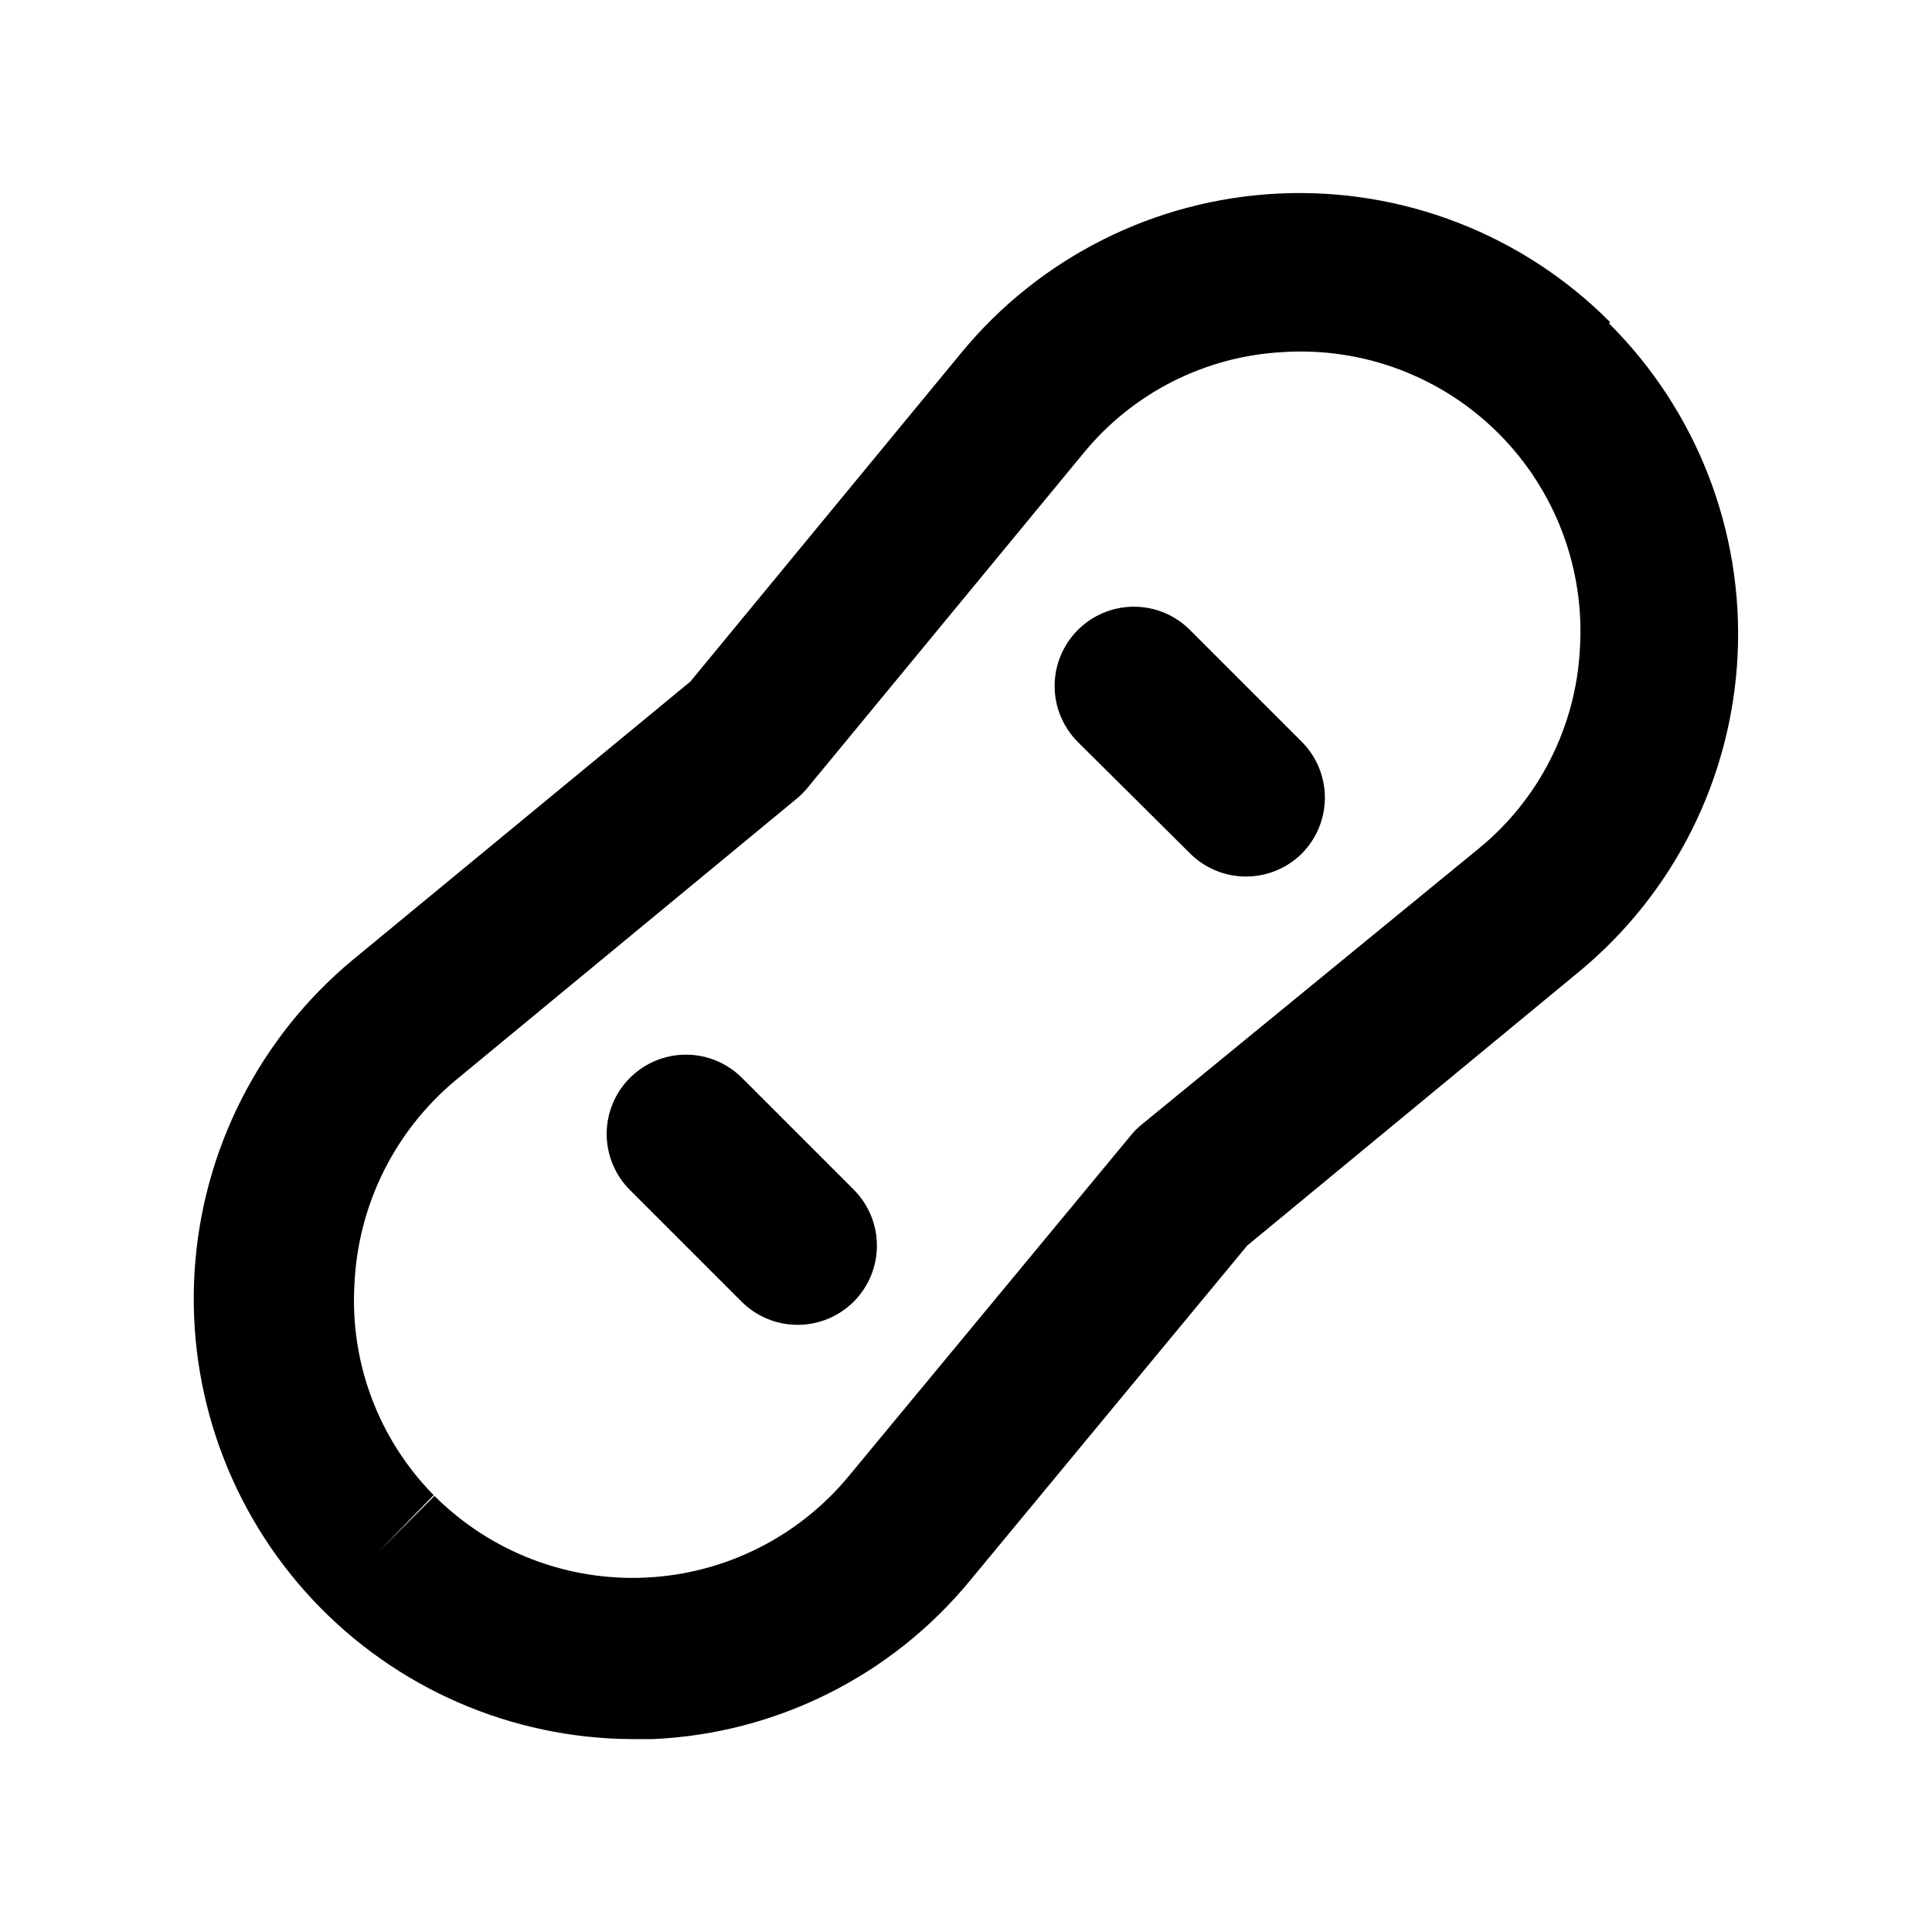 <?xml version="1.0" encoding="UTF-8"?>
<!-- Uploaded to: SVG Repo, www.svgrepo.com, Generator: SVG Repo Mixer Tools -->
<svg fill="#000000" width="800px" height="800px" version="1.1" viewBox="144 144 512 512" xmlns="http://www.w3.org/2000/svg">
 <path d="m570.66 229.33c-23.137-23.234-55.023-35.602-87.777-34.039-32.754 1.559-63.32 16.898-84.148 42.227l-71.793 87.117-89.637 73.891c-24.668 20.574-39.77 50.406-41.742 82.469s9.355 63.523 31.316 86.965c21.965 23.445 52.617 36.801 84.738 36.922h5.457c32.676-1.473 63.191-16.73 83.969-41.984l73.473-88.797 87.746-72.422c25.332-20.828 40.672-51.395 42.23-84.148s-10.809-64.641-34.043-87.777zm-34.848 139.6-89.215 73.055c-1.082 0.871-2.066 1.855-2.941 2.938l-74.73 90.266c-13.328 16.129-32.836 25.891-53.734 26.887-20.898 1-41.25-6.856-56.055-21.641l-14.906 14.906 14.695-15.113h0.004c-14.637-14.859-22.27-35.234-20.992-56.051 0.984-20.957 10.734-40.535 26.867-53.949l90.266-74.52c1.082-0.875 2.066-1.859 2.941-2.941l73.051-88.586c13.055-16.016 32.266-25.773 52.898-26.871 21.27-1.371 42.102 6.481 57.172 21.551 15.07 15.07 22.922 35.902 21.551 57.172-1.098 20.633-10.855 39.844-26.871 52.898zm-46.812-28.34c3.91 3.934 6.106 9.254 6.106 14.801s-2.195 10.867-6.106 14.801c-3.934 3.906-9.254 6.102-14.797 6.102-5.547 0-10.867-2.195-14.801-6.102l-29.809-29.602c-3.91-3.934-6.106-9.254-6.106-14.797 0-5.547 2.195-10.867 6.106-14.801 3.941-3.973 9.309-6.211 14.902-6.211 5.598 0 10.965 2.238 14.906 6.211zm-118.61 118.82c3.875 3.953 6.031 9.273 6 14.805-0.027 5.535-2.238 10.832-6.156 14.742-3.914 3.91-9.215 6.117-14.746 6.141-5.582 0.031-10.945-2.16-14.906-6.09l-29.598-29.598c-3.973-3.941-6.211-9.309-6.211-14.906 0-5.594 2.238-10.961 6.211-14.902 3.934-3.91 9.254-6.106 14.801-6.106 5.543 0 10.863 2.195 14.797 6.106z"/>
</svg>